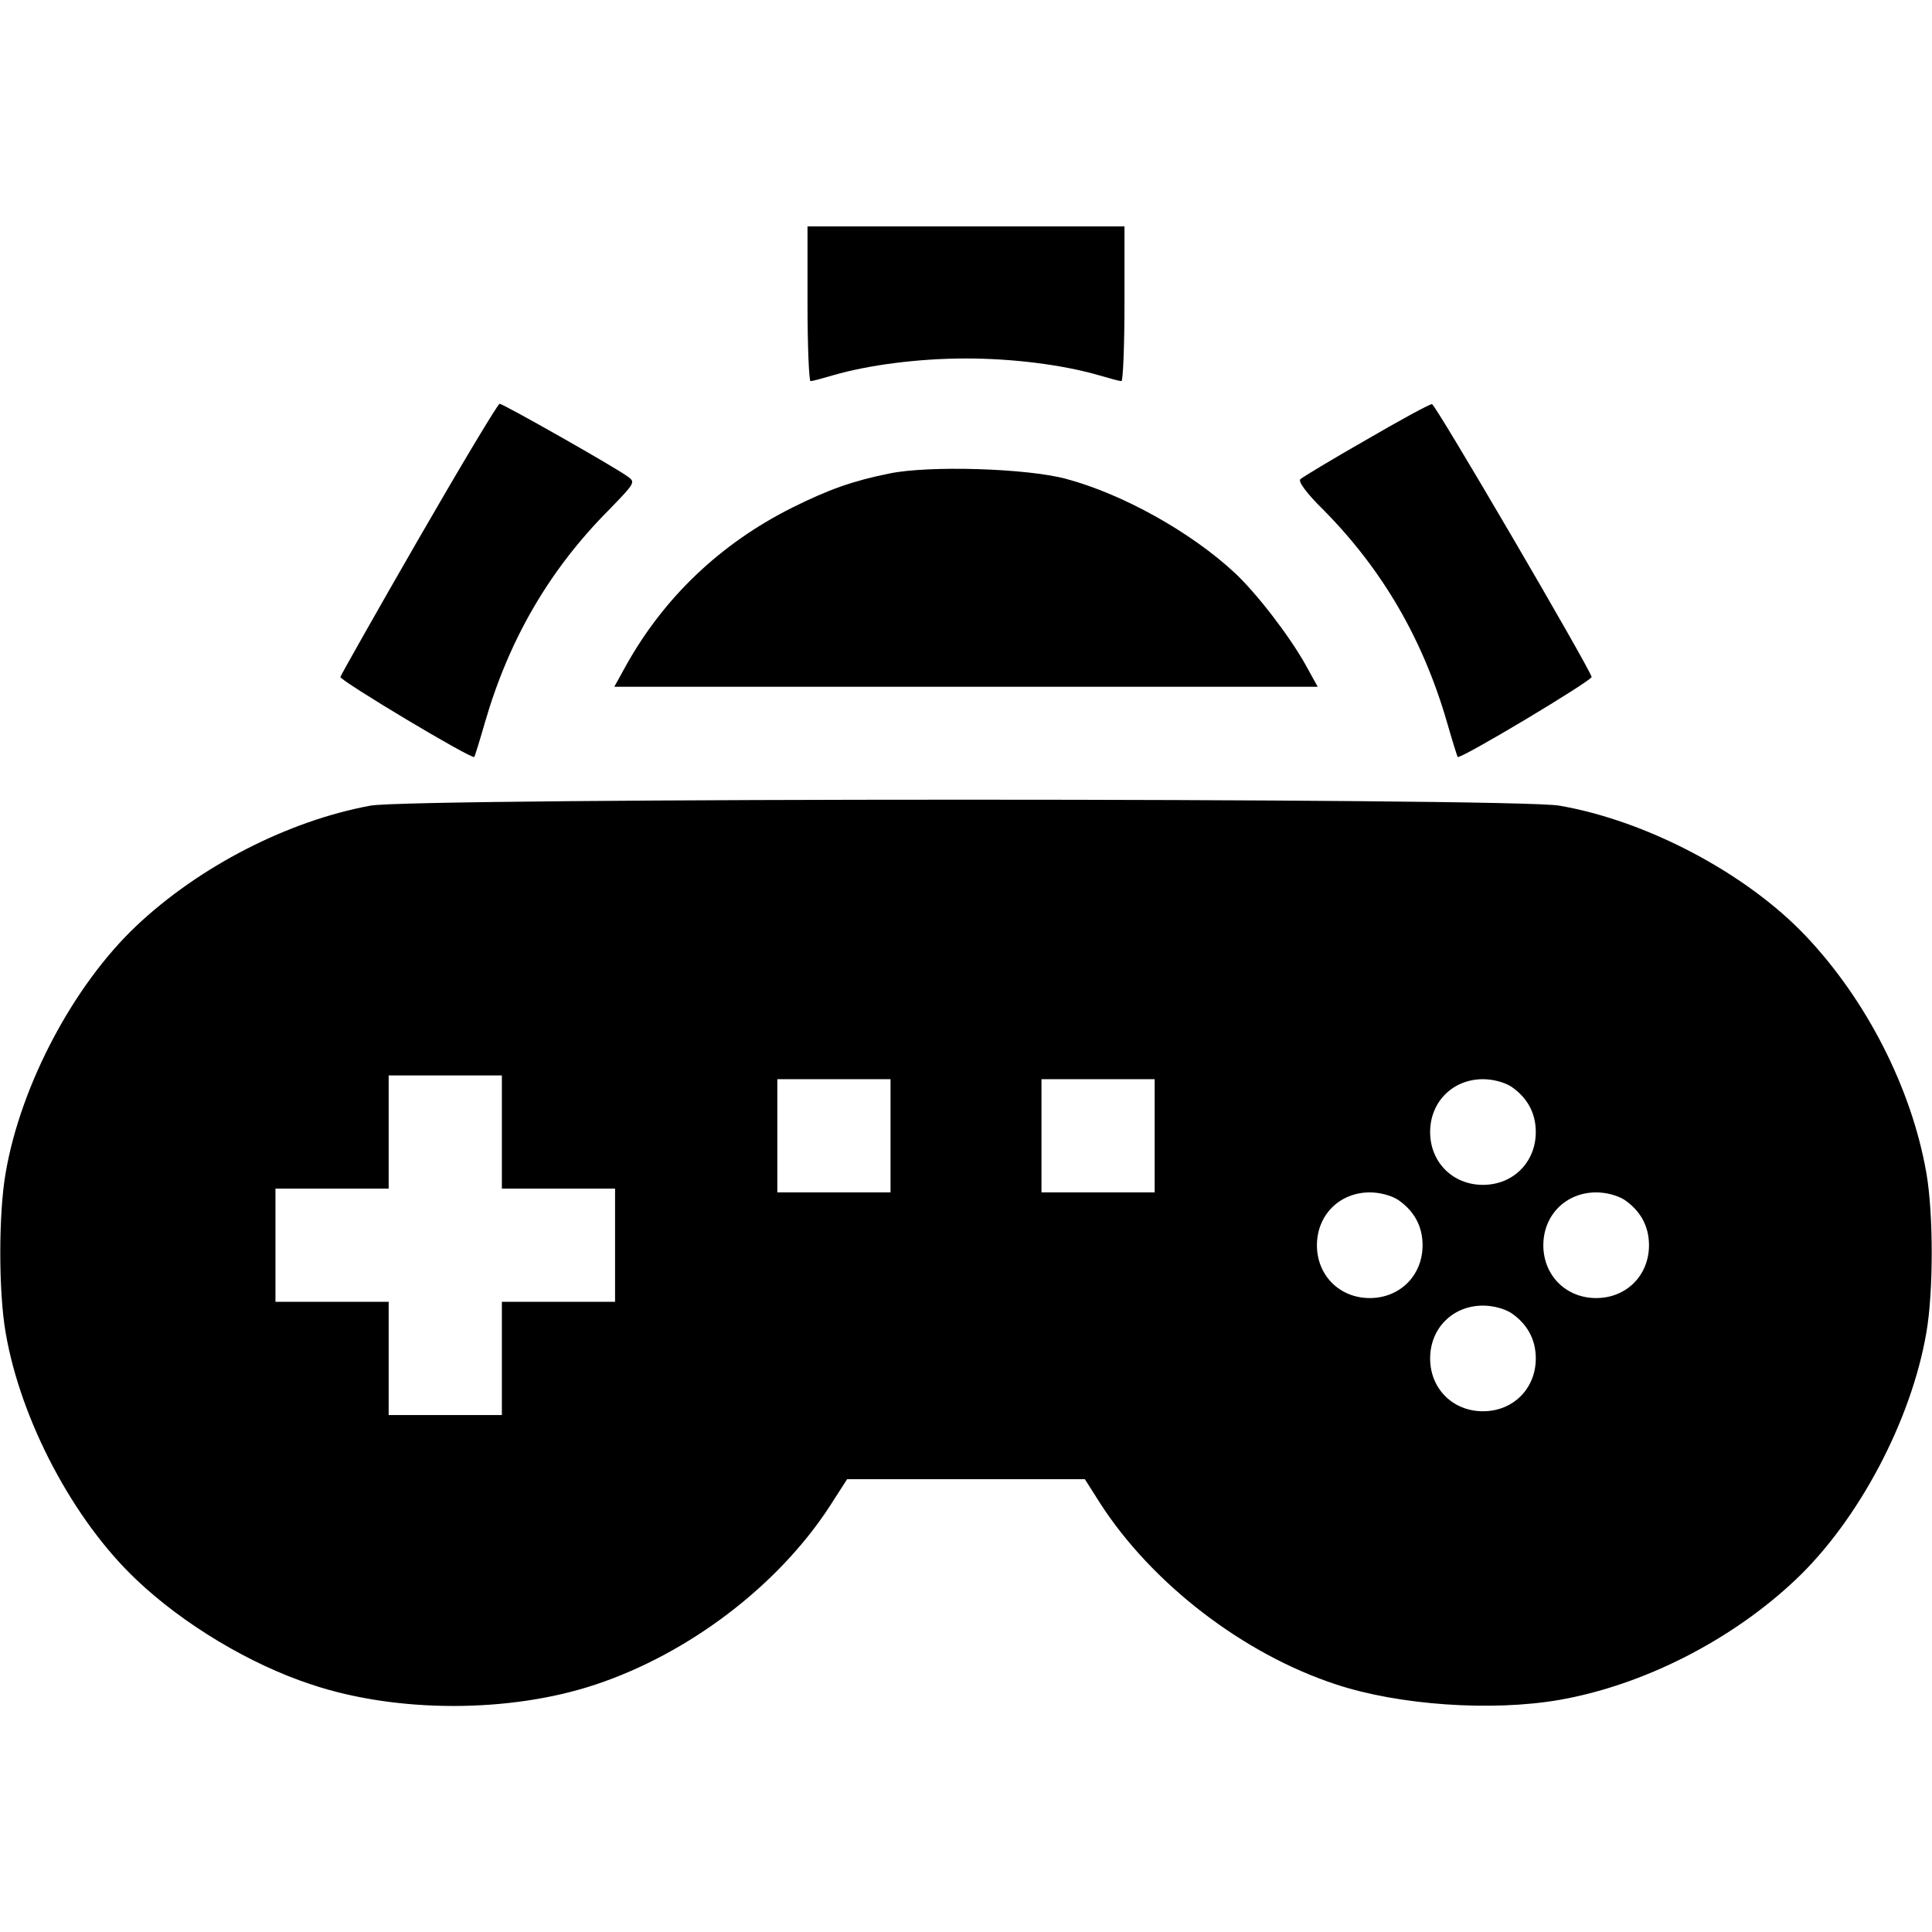 <svg width="120" height="120" viewBox="0 0 120 120" fill="none" xmlns="http://www.w3.org/2000/svg">
<path d="M50.156 18.867C50.156 21.516 50.25 23.672 50.344 23.672C50.461 23.672 51.07 23.508 51.703 23.32C53.953 22.664 57.047 22.266 60 22.266C62.953 22.266 66.047 22.664 68.297 23.32C68.93 23.508 69.539 23.672 69.656 23.672C69.75 23.672 69.844 21.516 69.844 18.867V14.062H60H50.156V18.867Z" fill="black"/>
<path d="M26.016 33.445C23.367 38.039 21.188 41.906 21.141 42.047C21.094 42.258 29.297 47.18 29.461 47.016C29.485 46.992 29.789 46.031 30.117 44.883C31.617 39.703 34.125 35.391 37.805 31.687C39.422 30.023 39.469 29.953 39.024 29.625C38.25 29.039 31.242 25.078 31.032 25.078C30.914 25.102 28.664 28.852 26.016 33.445Z" fill="black"/>
<path d="M84.843 27.328C82.71 28.547 80.882 29.648 80.765 29.765C80.624 29.906 81.14 30.633 82.218 31.687C85.874 35.391 88.382 39.703 89.882 44.883C90.21 46.031 90.515 46.992 90.538 47.016C90.702 47.18 98.906 42.258 98.859 42.047C98.718 41.461 89.156 25.102 88.945 25.102C88.827 25.078 86.976 26.086 84.843 27.328Z" fill="black"/>
<path d="M55.219 29.414C52.922 29.883 51.492 30.398 49.219 31.523C44.766 33.75 41.273 37.078 38.906 41.297L38.156 42.656H60H81.844L81.094 41.297C80.086 39.492 78.047 36.844 76.688 35.578C73.969 33.047 69.727 30.68 66.211 29.742C63.773 29.086 57.68 28.898 55.219 29.414Z" fill="black"/>
<path d="M23.016 50.039C17.906 50.977 12.375 53.812 8.461 57.516C4.57 61.195 1.289 67.383 0.352 72.844C-0.094 75.375 -0.094 80.25 0.352 82.781C1.289 88.242 4.57 94.43 8.461 98.109C11.367 100.875 15.539 103.383 19.336 104.625C24.633 106.406 31.688 106.406 37.008 104.625C42.773 102.703 48.305 98.508 51.516 93.586L52.617 91.875H60H67.383L68.32 93.352C71.531 98.344 77.203 102.727 82.992 104.625C86.883 105.914 92.648 106.312 96.844 105.586C102.07 104.672 107.555 101.883 111.539 98.109C115.43 94.43 118.711 88.242 119.648 82.781C120.094 80.25 120.094 75.375 119.648 72.844C118.734 67.617 115.945 62.133 112.172 58.148C108.492 54.258 102.305 50.977 96.844 50.039C94.055 49.547 25.688 49.547 23.016 50.039ZM31.172 70.312V73.828H34.688H38.203V77.344V80.859H34.688H31.172V84.375V87.891H27.656H24.141V84.375V80.859H20.625H17.109V77.344V73.828H20.625H24.141V70.312V66.797H27.656H31.172V70.312ZM55.312 70.547V74.062H51.797H48.281V70.547V67.031H51.797H55.312V70.547ZM71.719 70.547V74.062H68.203H64.688V70.547V67.031H68.203H71.719V70.547ZM93.844 67.477C94.852 68.156 95.391 69.117 95.391 70.312C95.391 72.188 93.984 73.594 92.109 73.594C90.234 73.594 88.828 72.188 88.828 70.312C88.828 68.438 90.234 67.031 92.109 67.031C92.742 67.031 93.422 67.219 93.844 67.477ZM86.812 74.508C87.82 75.188 88.359 76.148 88.359 77.344C88.359 79.219 86.953 80.625 85.078 80.625C83.203 80.625 81.797 79.219 81.797 77.344C81.797 75.469 83.203 74.062 85.078 74.062C85.711 74.062 86.391 74.25 86.812 74.508ZM100.875 74.508C101.883 75.188 102.422 76.148 102.422 77.344C102.422 79.219 101.016 80.625 99.141 80.625C97.266 80.625 95.859 79.219 95.859 77.344C95.859 75.469 97.266 74.062 99.141 74.062C99.773 74.062 100.453 74.25 100.875 74.508ZM93.844 81.539C94.852 82.219 95.391 83.18 95.391 84.375C95.391 86.25 93.984 87.656 92.109 87.656C90.234 87.656 88.828 86.25 88.828 84.375C88.828 82.5 90.234 81.094 92.109 81.094C92.742 81.094 93.422 81.281 93.844 81.539Z" fill="black"/>
</svg>
